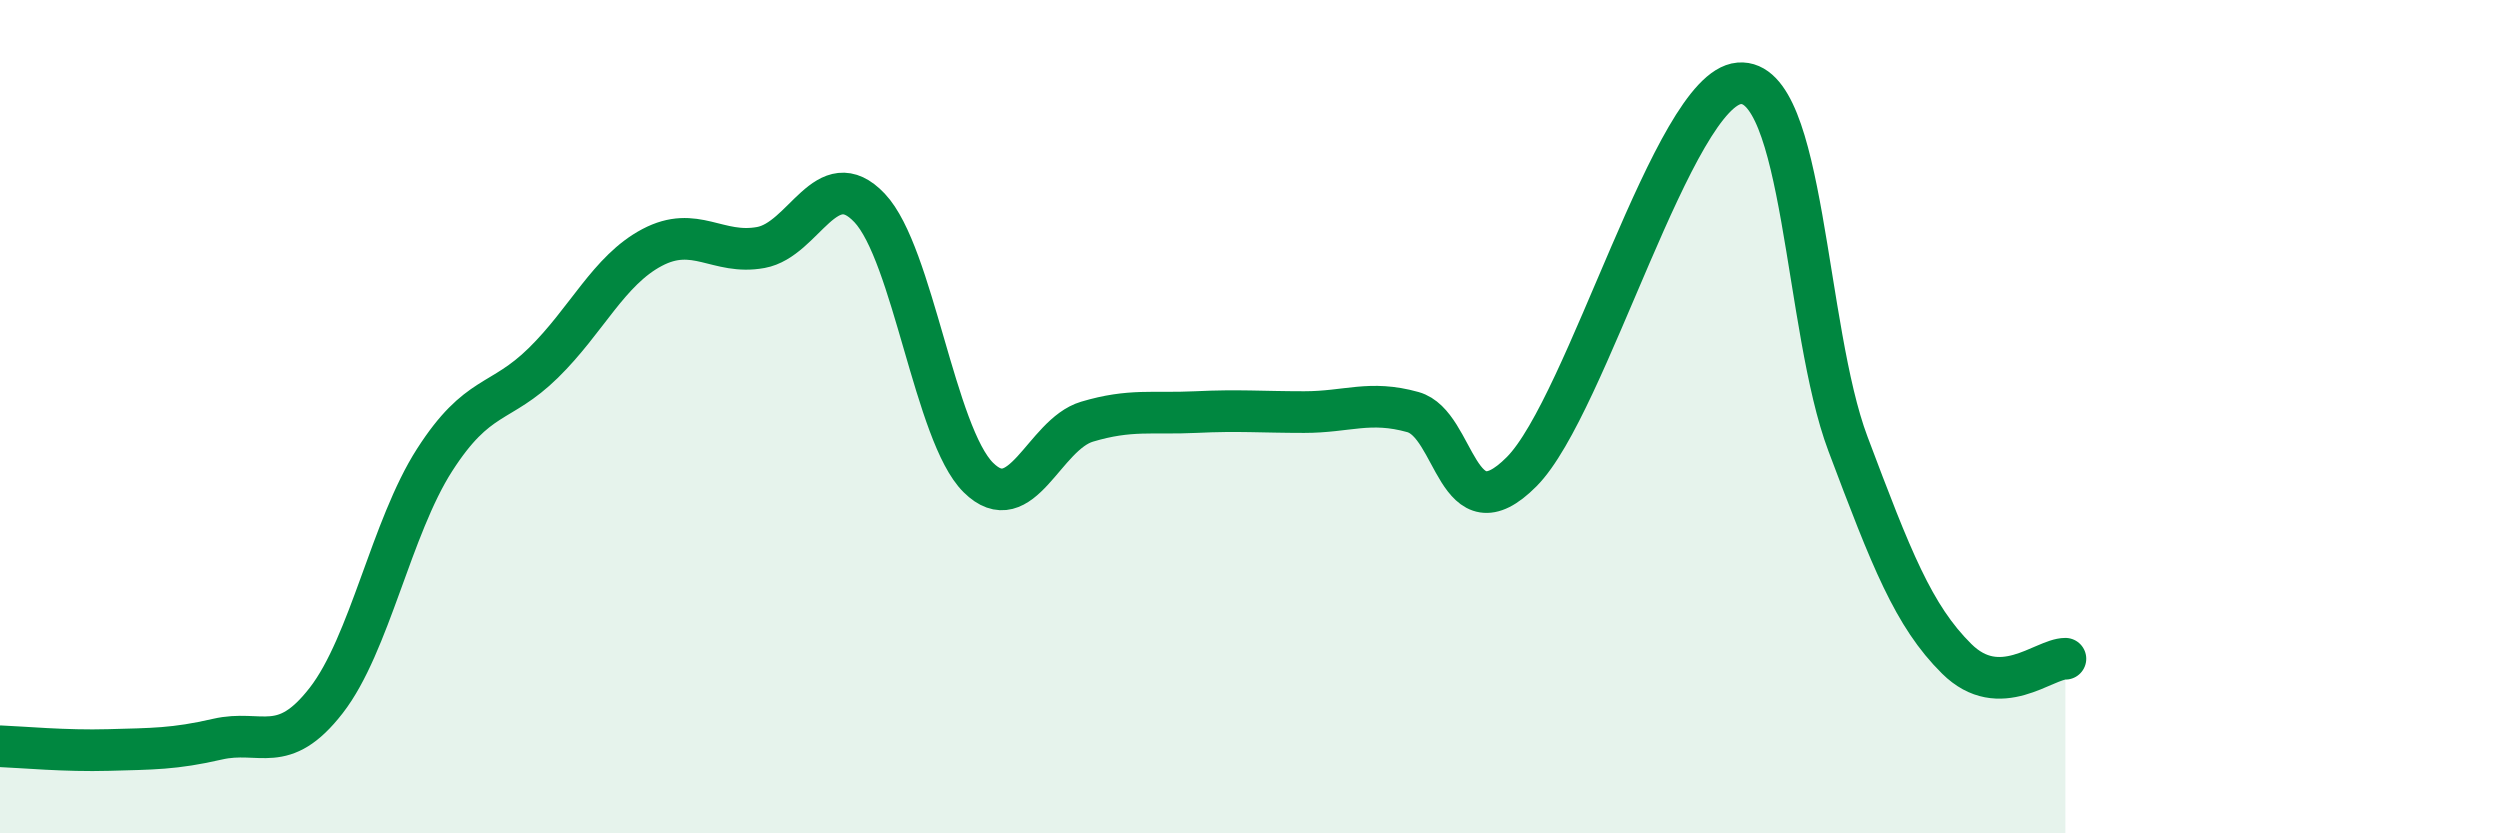
    <svg width="60" height="20" viewBox="0 0 60 20" xmlns="http://www.w3.org/2000/svg">
      <path
        d="M 0,17.91 C 0.52,17.93 1.57,18.03 2.61,18 C 3.65,17.97 4.18,17.98 5.22,17.74 C 6.26,17.5 6.79,18.15 7.83,16.81 C 8.87,15.47 9.39,12.66 10.43,11.04 C 11.47,9.42 12,9.73 13.04,8.71 C 14.08,7.69 14.61,6.49 15.65,5.94 C 16.69,5.39 17.22,6.13 18.26,5.94 C 19.3,5.75 19.83,3.89 20.87,4.99 C 21.91,6.09 22.44,10.43 23.48,11.46 C 24.52,12.49 25.05,10.43 26.09,10.12 C 27.13,9.81 27.66,9.94 28.7,9.89 C 29.74,9.84 30.26,9.89 31.3,9.89 C 32.34,9.89 32.87,9.6 33.91,9.89 C 34.95,10.18 34.95,12.9 36.52,11.32 C 38.09,9.74 40.17,2.13 41.74,2 C 43.31,1.87 43.31,7.89 44.35,10.65 C 45.39,13.41 45.92,14.78 46.96,15.81 C 48,16.84 49.05,15.81 49.57,15.81L49.57 20L0 20Z"
        fill="#008740"
        opacity="0.1"
        stroke-linecap="round"
        stroke-linejoin="round"
      />
      <path
        d="M 0,17.91 C 0.52,17.93 1.57,18.03 2.61,18 C 3.65,17.97 4.18,17.98 5.22,17.74 C 6.26,17.5 6.79,18.15 7.83,16.81 C 8.87,15.47 9.39,12.66 10.43,11.04 C 11.47,9.42 12,9.73 13.04,8.71 C 14.08,7.69 14.61,6.49 15.65,5.94 C 16.69,5.39 17.22,6.13 18.26,5.94 C 19.3,5.75 19.83,3.89 20.87,4.99 C 21.91,6.09 22.44,10.43 23.48,11.46 C 24.52,12.49 25.05,10.43 26.09,10.12 C 27.13,9.81 27.66,9.94 28.7,9.89 C 29.74,9.84 30.26,9.89 31.3,9.89 C 32.34,9.89 32.87,9.6 33.91,9.89 C 34.95,10.18 34.95,12.9 36.52,11.32 C 38.09,9.74 40.17,2.13 41.74,2 C 43.31,1.87 43.31,7.89 44.35,10.65 C 45.39,13.41 45.92,14.78 46.96,15.81 C 48,16.84 49.05,15.81 49.57,15.81"
        stroke="#008740"
        stroke-width="1"
        fill="none"
        stroke-linecap="round"
        stroke-linejoin="round"
      />
    </svg>
  